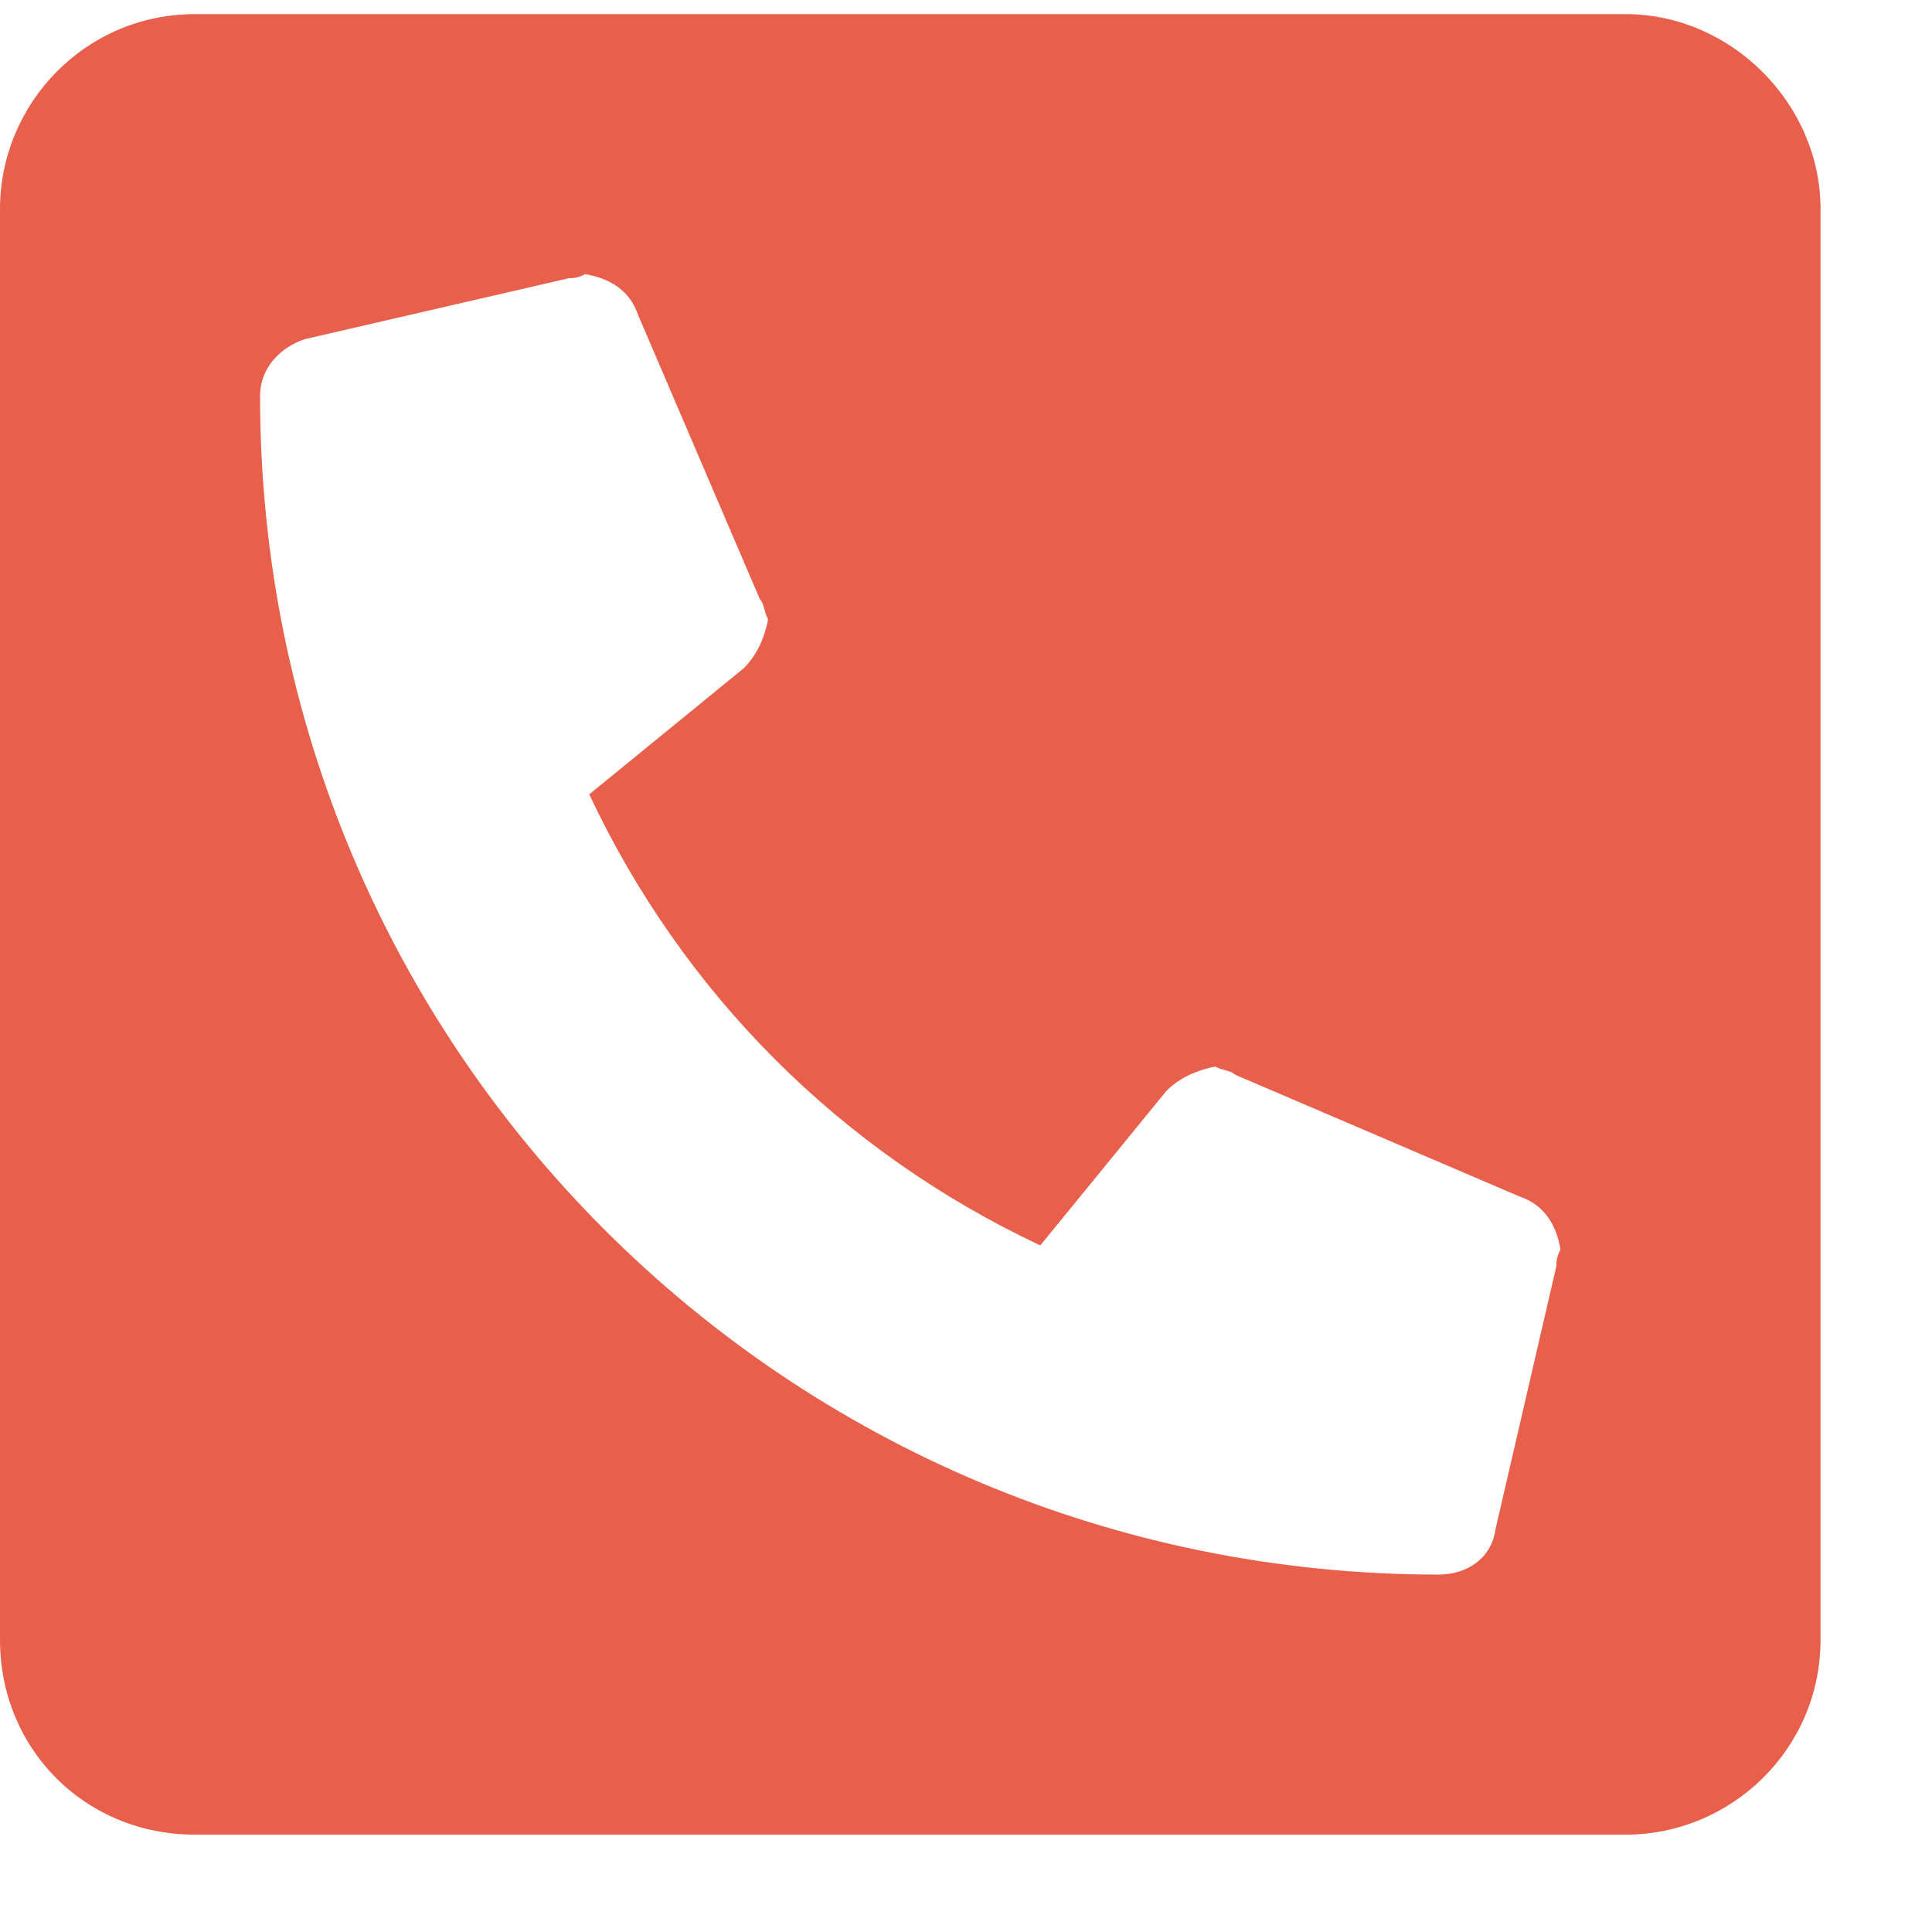 <svg width="13" height="13" viewBox="0 0 13 13" fill="none" xmlns="http://www.w3.org/2000/svg">
<path d="M10.938 0.095C11.648 0.095 12.25 0.697 12.25 1.407V11.033C12.25 11.771 11.648 12.345 10.938 12.345H1.312C0.574 12.345 0 11.771 0 11.033V1.407C0 0.697 0.574 0.095 1.312 0.095H10.938ZM10.473 8.517C10.473 8.489 10.473 8.462 10.5 8.407C10.473 8.243 10.391 8.107 10.227 8.052L8.312 7.232C8.285 7.204 8.23 7.204 8.176 7.177C8.039 7.204 7.93 7.259 7.848 7.341L7 8.38C5.66 7.751 4.594 6.685 3.965 5.345L5.004 4.497C5.086 4.415 5.141 4.306 5.168 4.169C5.141 4.114 5.141 4.06 5.113 4.032L4.293 2.118C4.238 1.954 4.102 1.872 3.938 1.845C3.883 1.872 3.855 1.872 3.828 1.872L2.051 2.282C1.887 2.337 1.75 2.474 1.75 2.665C1.75 7.068 5.305 10.595 9.68 10.595C9.871 10.595 10.035 10.486 10.062 10.294L10.473 8.517Z" fill="#E8604C"/>
</svg>

